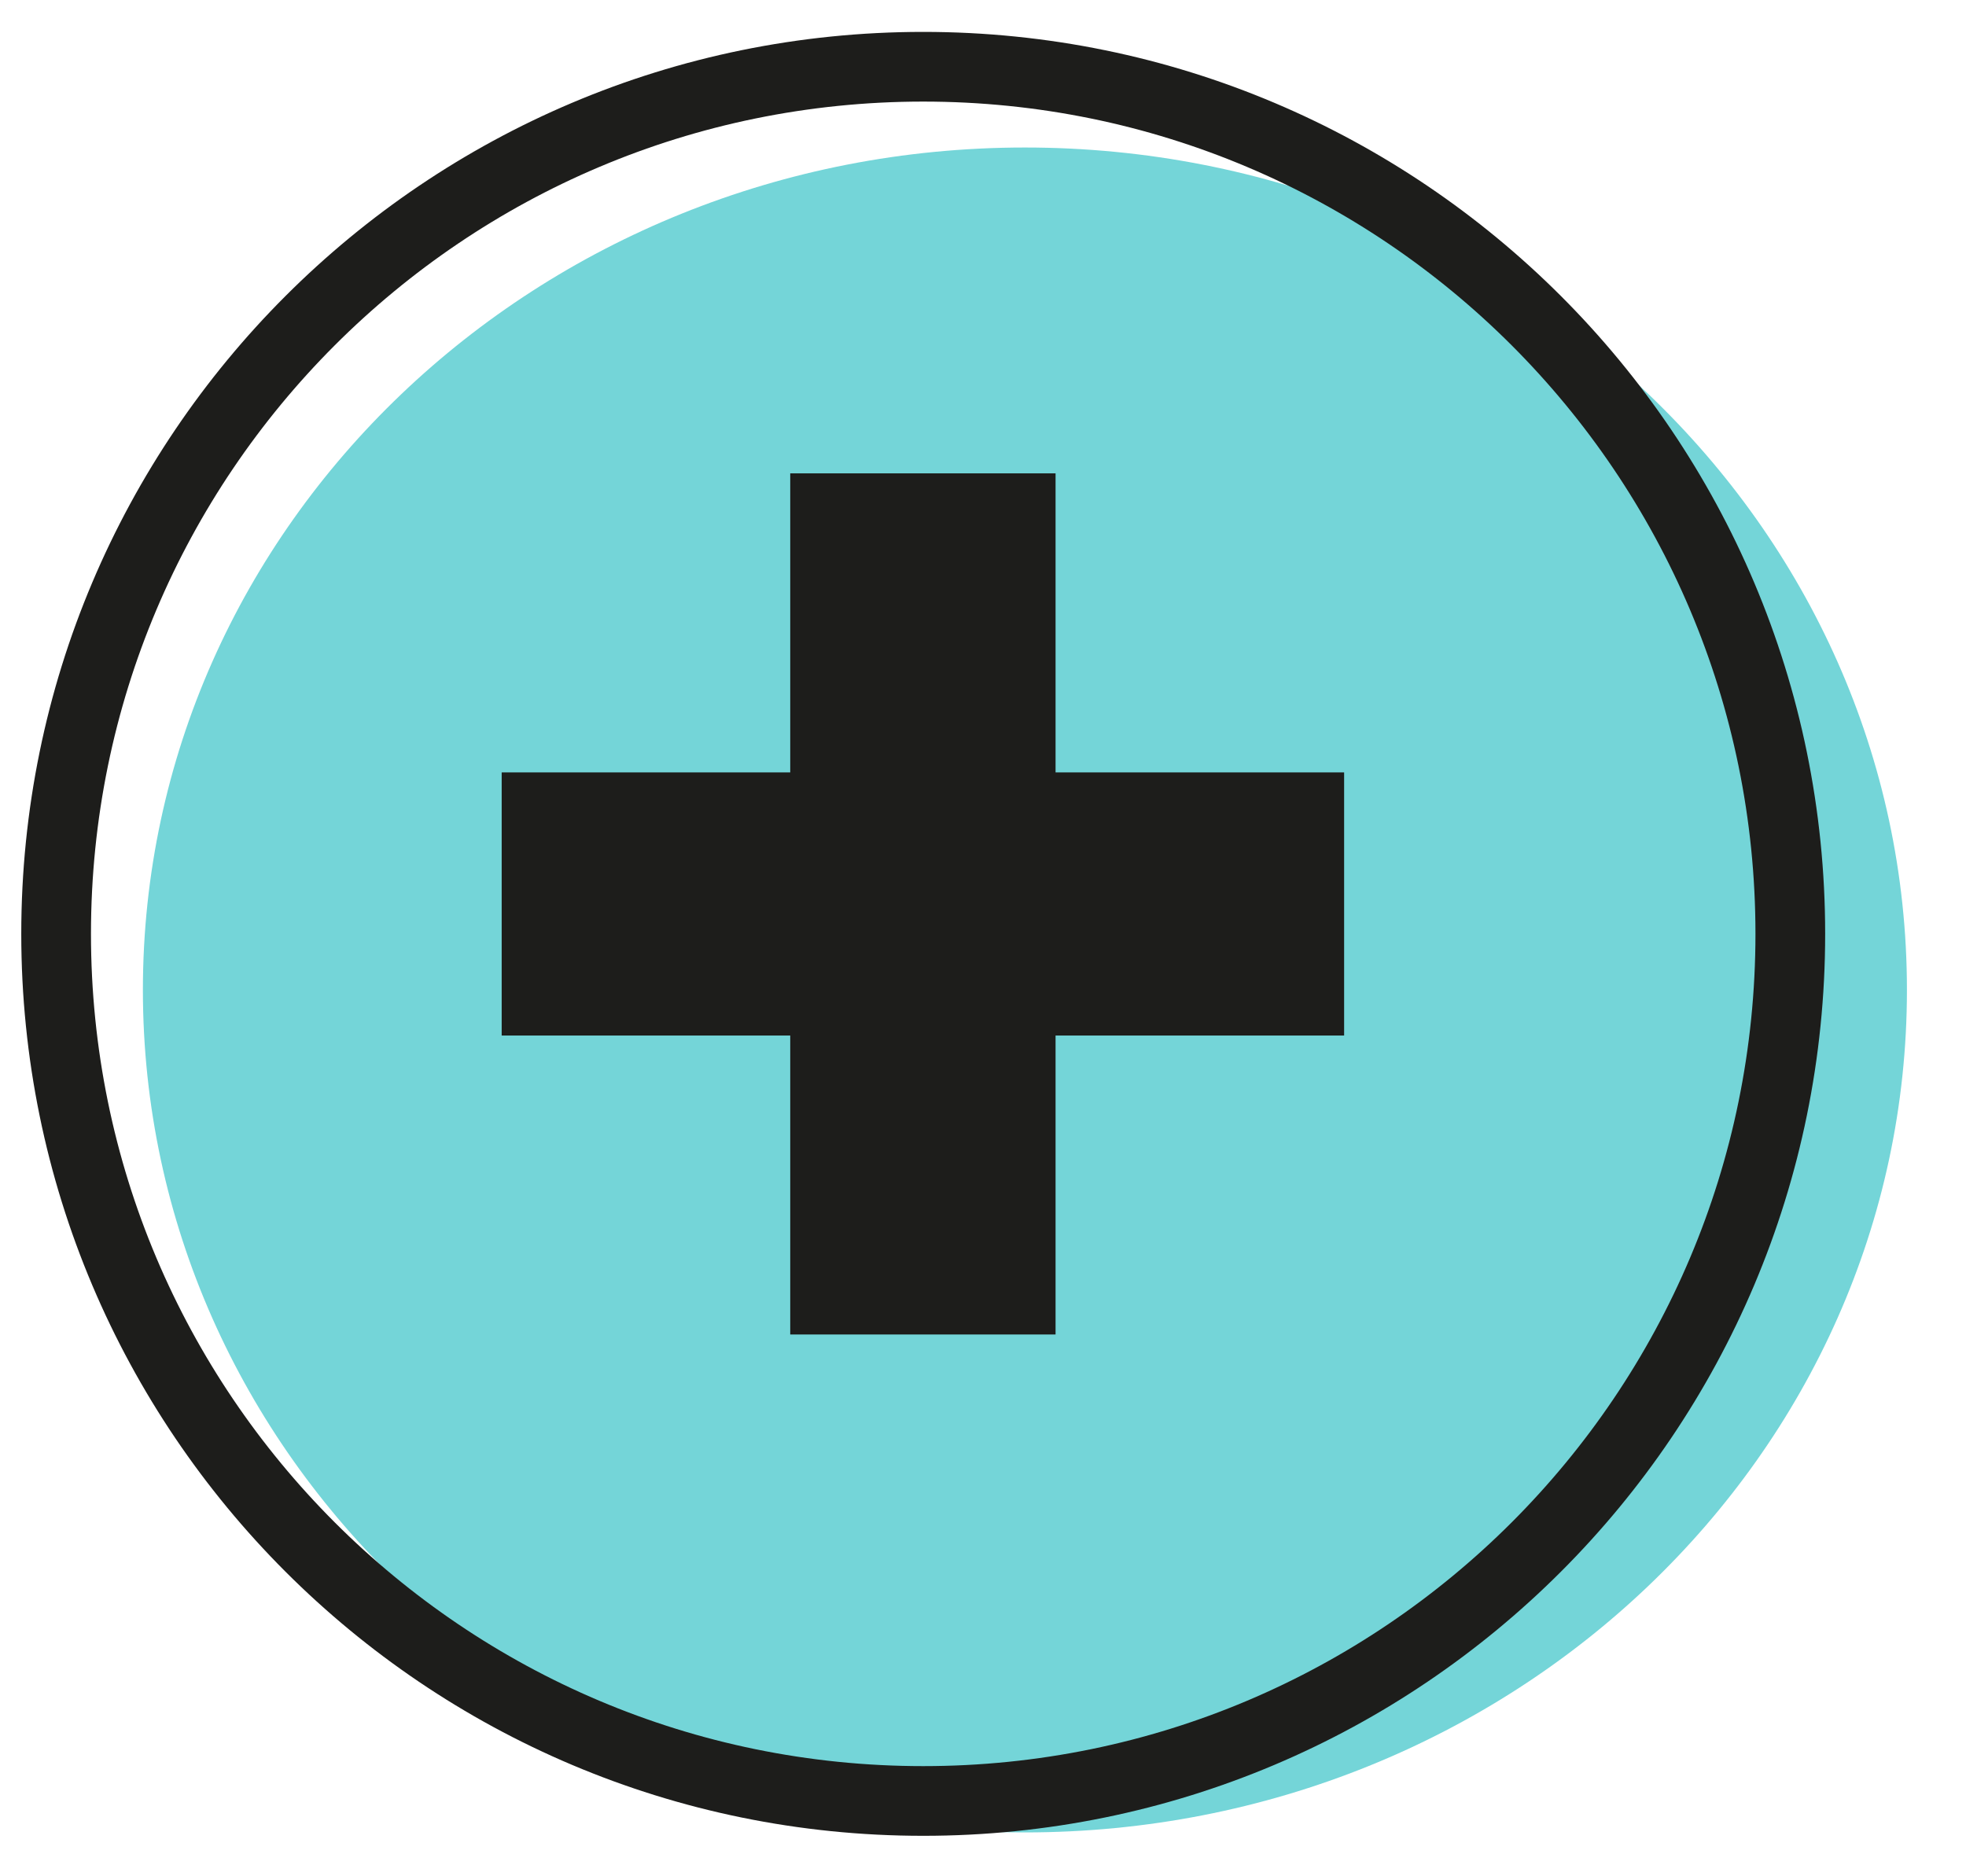 <svg fill="none" height="21" viewBox="0 0 22 21" width="22" xmlns="http://www.w3.org/2000/svg"><path d="m11.469 20.509c5.451 0 9.87-4.221 9.87-9.429 0-5.207-4.419-9.429-9.87-9.429-5.451 0-9.87 4.221-9.87 9.429 0 5.207 4.419 9.429 9.87 9.429z" fill="#74d5d8"/><path d="m15.041 11.59h-3.229v3.346h-2.969v-3.346h-3.229v-2.945h3.229v-3.347h2.969v3.347h3.229z" fill="#1d1d1b"/><path d="m10.331 20.157c5.359 0 9.703-4.345 9.703-9.705 0-5.36-4.344-9.705-9.703-9.705-5.359 0-9.703 4.345-9.703 9.705 0 5.36 4.344 9.705 9.703 9.705z" stroke="#1d1d1b" stroke-miterlimit="10" stroke-width=".78"/></svg>